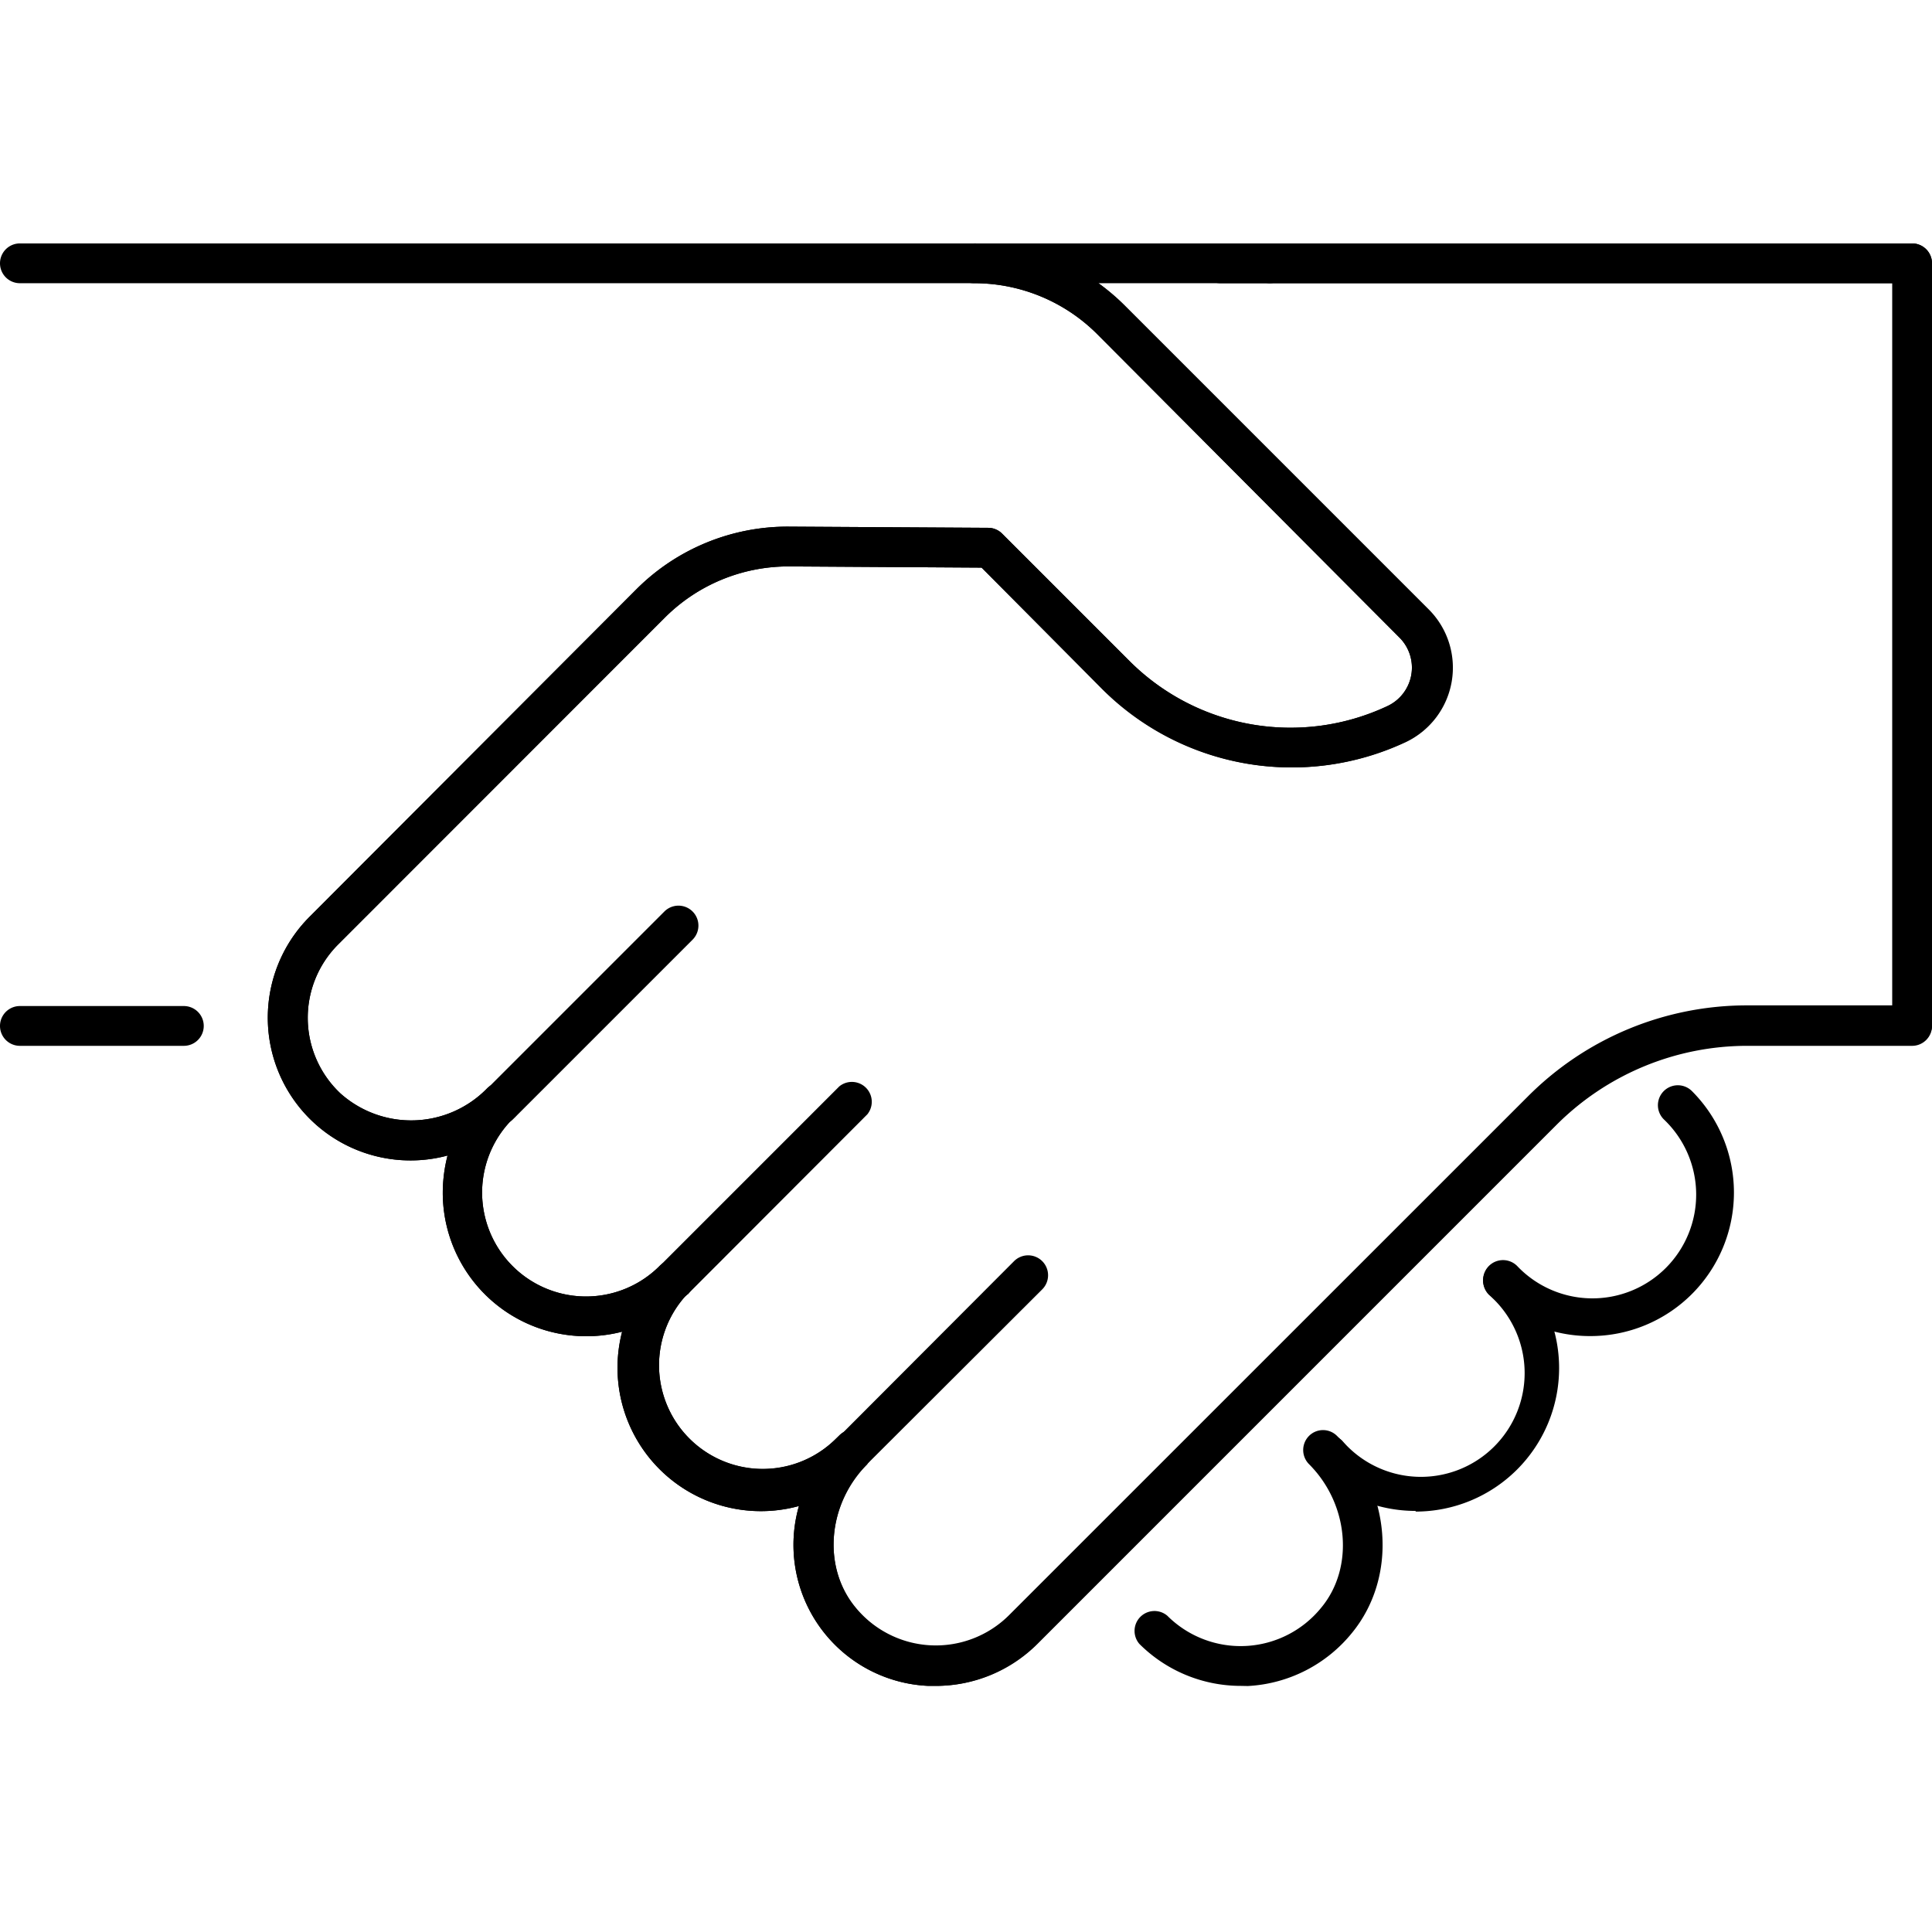 <svg xmlns="http://www.w3.org/2000/svg" viewBox="0 0 145.65 145.44"><title>pictoPlan de travail 7</title><g id="icons"><path d="M70.55,127.09H70a10.64,10.64,0,0,1-9.77-13.56,10.81,10.81,0,0,1-13.33-13.14A10.82,10.82,0,0,1,33.38,89.91a11.31,11.31,0,0,1,.36-2.8,10.76,10.76,0,0,1-10.4-18h0L48,44.4a16.12,16.12,0,0,1,11.43-4.7l15.12.09a1.49,1.49,0,0,1,1,.44l9.61,9.61a17.17,17.17,0,0,0,19.45,3.38,3.2,3.2,0,0,0,.89-5.16L82.74,25.21a13.1,13.1,0,0,0-9.33-3.86,1.5,1.5,0,0,1,0-3h70.74a1.5,1.5,0,0,1,1.5,1.5V77.34a1.5,1.5,0,0,1-1.5,1.5H131.76a20.33,20.33,0,0,0-14.46,6l-39.1,39.1A10.82,10.82,0,0,1,70.55,127.09Zm-5.16-16.71c-3,3-3.41,7.77-.91,10.82a7.82,7.82,0,0,0,11.6.6l39.1-39.09a23.3,23.3,0,0,1,16.58-6.87h10.89V21.35H82.81a16.85,16.85,0,0,1,2,1.74l22.85,22.85a6.21,6.21,0,0,1-1.72,10,20.2,20.2,0,0,1-22.86-4L74,42.79l-14.5-.09H59.4a13.17,13.17,0,0,0-9.24,3.82L25.49,71.2a7.82,7.82,0,0,0,.19,11.24,8,8,0,0,0,11-.35h0a1.5,1.5,0,1,1,2.12,2.12h0l-.17.16A7.82,7.82,0,0,0,49.73,95.43,1.51,1.51,0,0,1,50.79,95h0a1.51,1.51,0,0,1,1.06,2.57s0,0-.05,0a7.82,7.82,0,0,0,11.11,11l.36-.35h0a1.49,1.49,0,0,1,2.12,0,1.51,1.51,0,0,1,0,2.12Z"/><path d="M13.86,78.84H1.5a1.5,1.5,0,0,1,0-3H13.86a1.5,1.5,0,0,1,0,3Z"/><path d="M144.15,21.35H95.75a1.5,1.5,0,0,1,0-3h48.4a1.5,1.5,0,0,1,0,3Z"/><path d="M95.75,21.35H92a1.5,1.5,0,0,1,0-3h3.71a1.5,1.5,0,0,1,0,3Z"/><path d="M70.55,127.09H70a10.64,10.64,0,0,1-9.77-13.56,10.81,10.81,0,0,1-13.33-13.14A10.82,10.82,0,0,1,33.38,89.91a11.31,11.31,0,0,1,.36-2.8,10.76,10.76,0,0,1-10.4-18h0L48,44.4a16.12,16.12,0,0,1,11.43-4.7l15.12.09a1.49,1.49,0,0,1,1,.44l9.61,9.61a17.17,17.17,0,0,0,19.45,3.38,3.2,3.2,0,0,0,.89-5.16L82.74,25.21a13.1,13.1,0,0,0-9.33-3.86H1.5a1.5,1.5,0,0,1,0-3H73.41a16.05,16.05,0,0,1,11.45,4.74l22.85,22.85a6.21,6.21,0,0,1-1.72,10,20.2,20.2,0,0,1-22.86-4L74,42.79l-14.5-.09H59.4a13.17,13.17,0,0,0-9.24,3.82L25.48,71.21a7.82,7.82,0,0,0,.2,11.23,8,8,0,0,0,11-.35,1.5,1.5,0,1,1,2.12,2.12l-.17.16A7.82,7.82,0,0,0,49.73,95.43a1.5,1.5,0,0,1,2.12,0,1.5,1.5,0,0,1,0,2.13l-.05,0a7.82,7.82,0,0,0,11.11,11l.36-.35h0a1.49,1.49,0,0,1,2.12,0,1.51,1.51,0,0,1,0,2.12h0c-3,3-3.41,7.77-.91,10.82a7.82,7.82,0,0,0,11.6.6l39.1-39.09a23.3,23.3,0,0,1,16.58-6.87h12.39a1.5,1.5,0,0,1,0,3H131.76a20.33,20.33,0,0,0-14.46,6l-39.1,39.1A10.82,10.82,0,0,1,70.55,127.09Z"/><path d="M37.61,84.82a1.51,1.51,0,0,1-1.06-2.57L50.09,68.71a1.5,1.5,0,0,1,2.12,2.13L38.67,84.38A1.49,1.49,0,0,1,37.61,84.82Z"/><path d="M50.79,98a1.5,1.5,0,0,1-1.06-.43,1.52,1.52,0,0,1,0-2.13L63.27,81.9A1.5,1.5,0,0,1,65.39,84L51.85,97.56A1.48,1.48,0,0,1,50.79,98Z"/><path d="M64,111.18a1.51,1.51,0,0,1-1.06-2.57L76.45,95.07a1.5,1.5,0,0,1,2.12,2.13L65,110.74A1.49,1.49,0,0,1,64,111.18Z"/><path d="M93.55,127.09a10.82,10.82,0,0,1-7.65-3.16A1.5,1.5,0,0,1,88,121.8a7.82,7.82,0,0,0,11.6-.6c2.5-3,2.1-7.81-.92-10.83a1.51,1.51,0,0,1,0-2.12,1.49,1.49,0,0,1,2.12,0c4.1,4.09,4.59,10.62,1.12,14.85a10.83,10.83,0,0,1-7.85,4Z"/><path d="M119.9,100.72a10.75,10.75,0,0,1-7.65-3.16,1.5,1.5,0,0,1,2.12-2.13,7.82,7.82,0,1,0,11.06-11.05,1.5,1.5,0,0,1,2.12-2.13,10.82,10.82,0,0,1-7.65,18.47Z"/><path d="M106.72,113.9a10.82,10.82,0,0,1-7.65-3.16,1.5,1.5,0,0,1,2.12-2.13,7.82,7.82,0,1,0,11.06-11,1.5,1.5,0,0,1,2.12-2.13,10.82,10.82,0,0,1-7.65,18.47Z"/></g></svg>